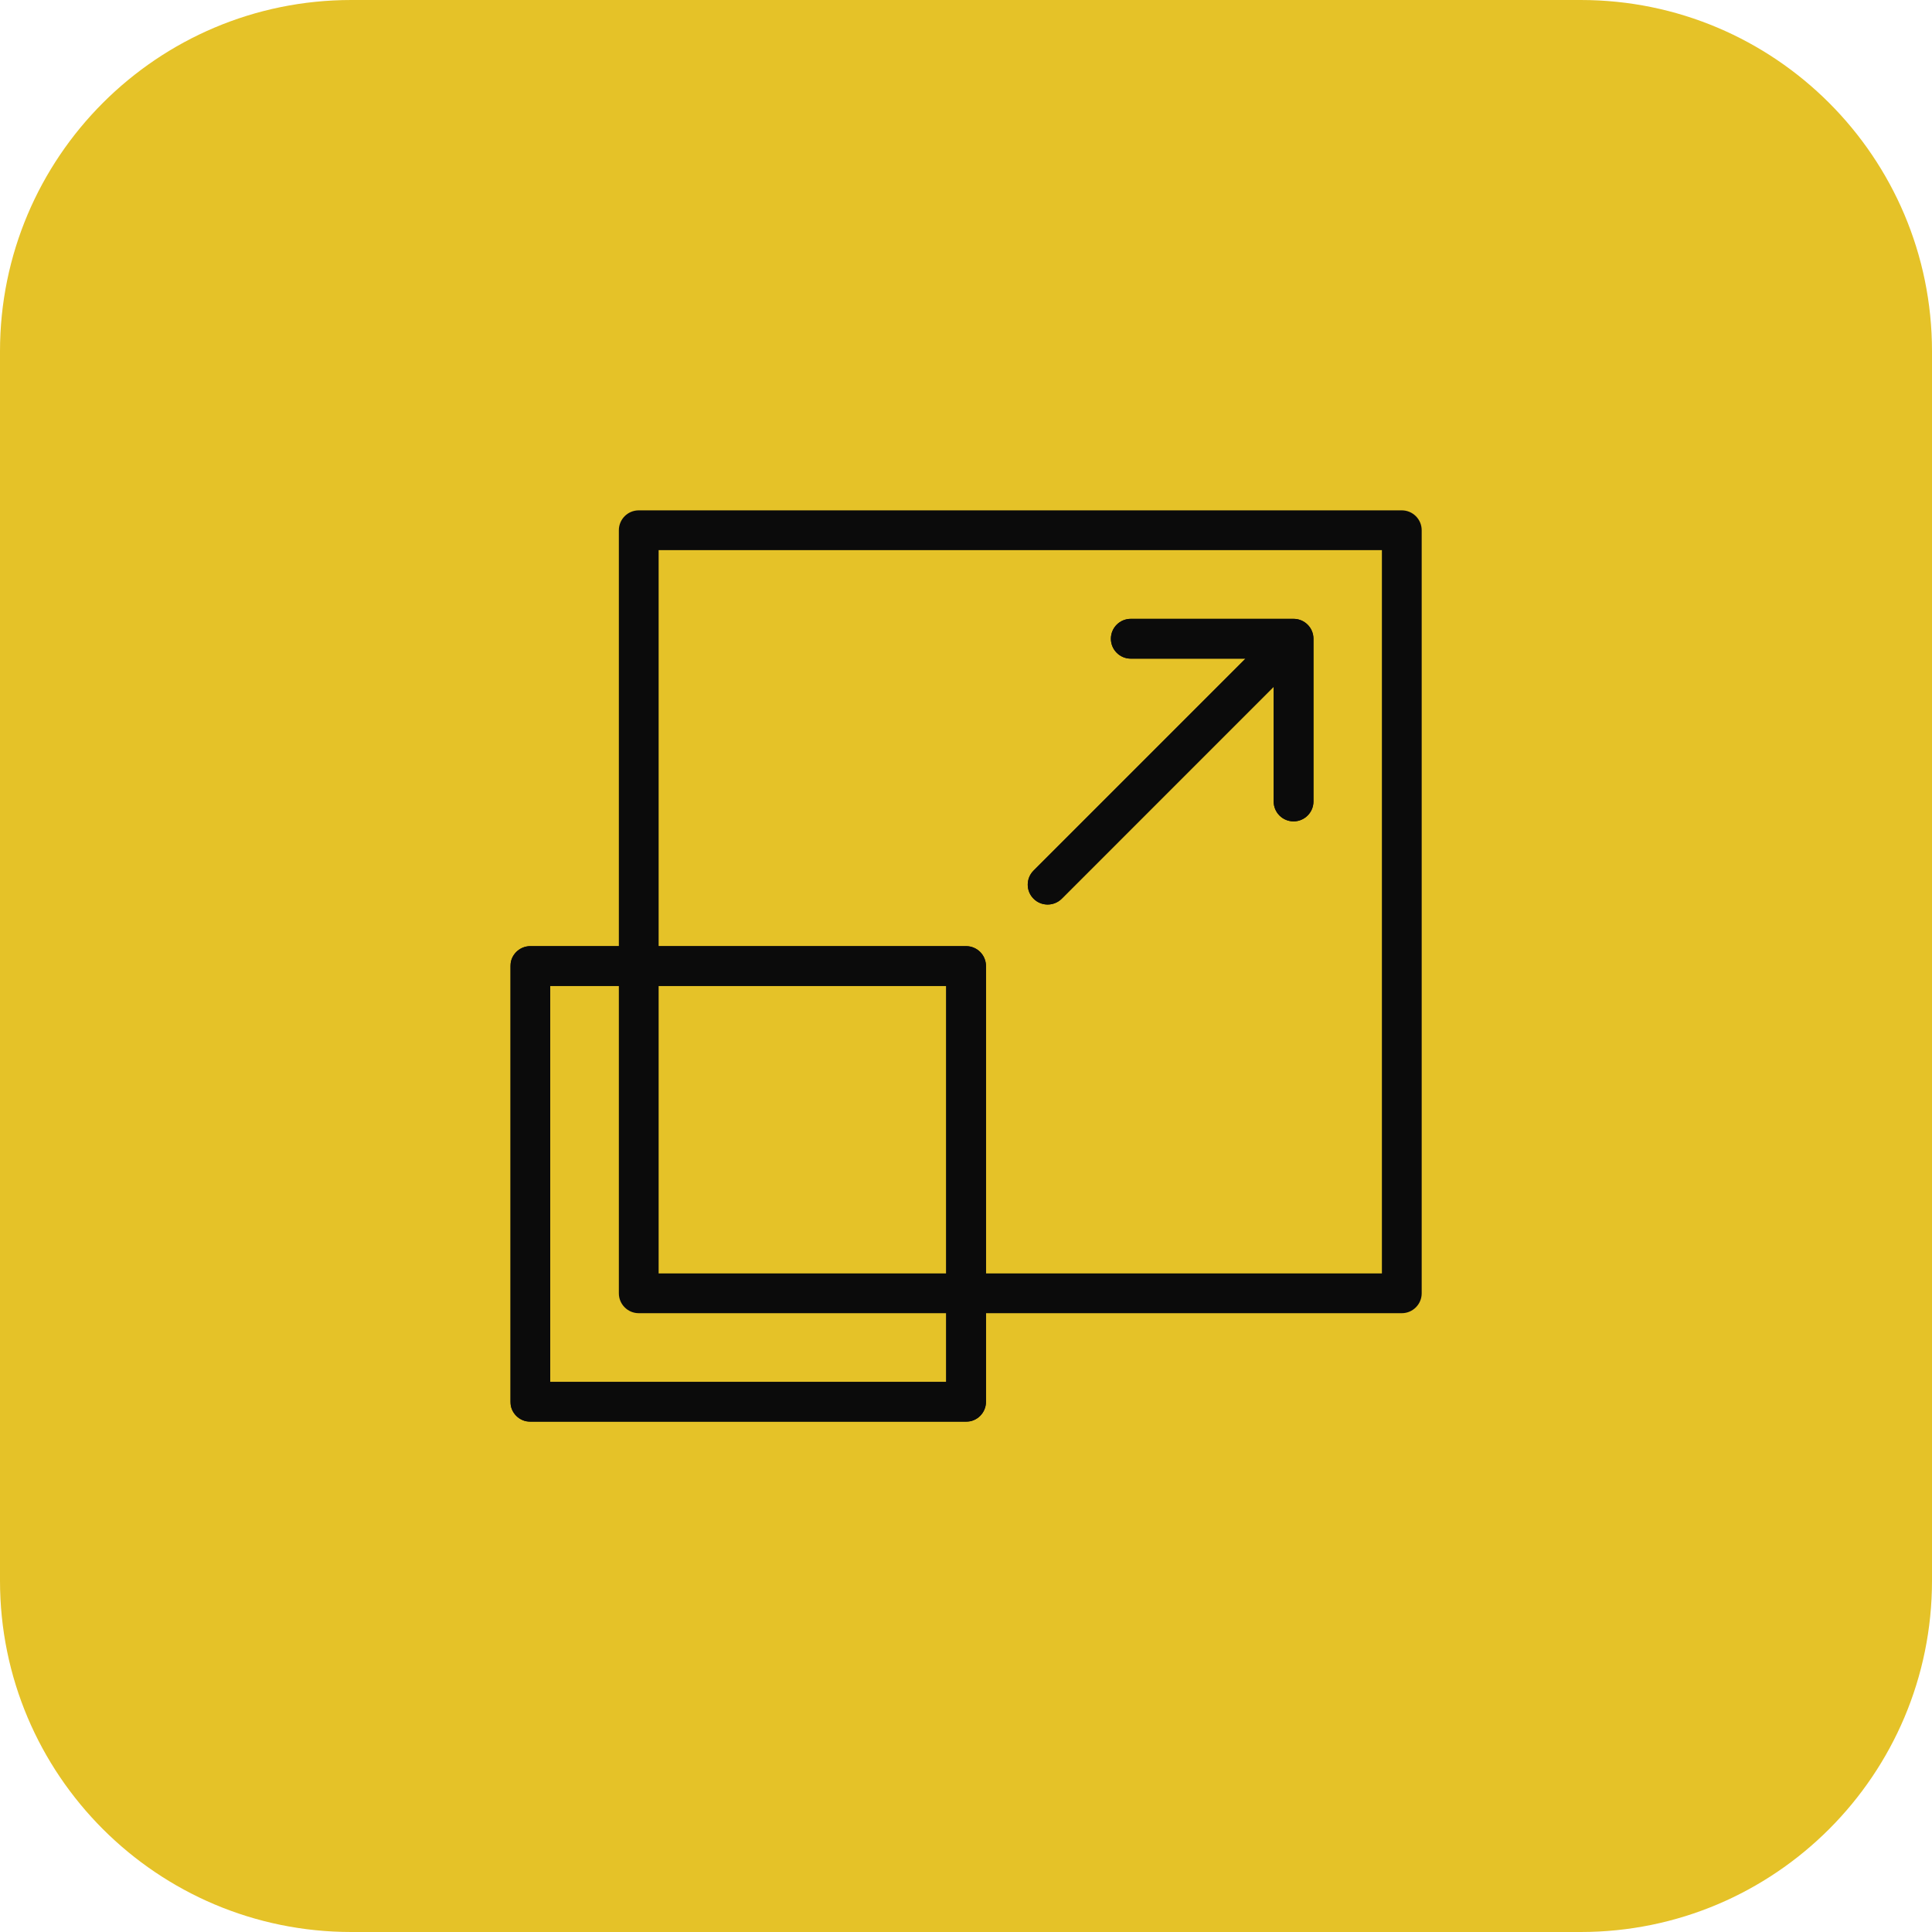 <svg width="44" height="44" viewBox="0 0 44 44" fill="none" xmlns="http://www.w3.org/2000/svg">
<path d="M0 8C0 3.582 3.582 0 8 0H36C40.418 0 44 3.582 44 8V36C44 40.418 40.418 44 36 44H8C3.582 44 0 40.418 0 36V8Z" fill="#E5C228"/>
<g clip-path="url(#clip0_6692_4286)">
<g filter="url(#filter0_f_6692_4286)">
<path d="M22.002 32.378H12.078C11.828 32.378 11.625 32.175 11.625 31.925V22.001C11.625 21.751 11.828 21.548 12.078 21.548H22.002C22.253 21.548 22.455 21.751 22.455 22.001V31.925C22.455 32.175 22.253 32.378 22.002 32.378ZM12.531 31.472H21.549V22.454H12.531V31.472Z" fill="#0B0B0B"/>
</g>
<g filter="url(#filter1_f_6692_4286)">
<path d="M29.913 14.547V18.253C29.913 18.503 29.71 18.706 29.46 18.706C29.209 18.706 29.007 18.503 29.007 18.253V15.64L24.18 20.468C24.091 20.556 23.975 20.6 23.859 20.6C23.743 20.6 23.627 20.556 23.539 20.468C23.362 20.291 23.362 20.004 23.539 19.827L28.366 15H25.753C25.503 15 25.3 14.797 25.3 14.547C25.3 14.296 25.503 14.094 25.753 14.094H29.46C29.71 14.094 29.913 14.296 29.913 14.547Z" fill="#0B0B0B"/>
</g>
<path d="M31.925 29.907H14.547C14.297 29.907 14.094 29.704 14.094 29.454V12.076C14.094 11.826 14.297 11.623 14.547 11.623H31.925C32.175 11.623 32.378 11.826 32.378 12.076V29.454C32.378 29.704 32.175 29.907 31.925 29.907ZM15 29.001H31.472V12.529H15V29.001Z" fill="#0B0B0B"/>
<path d="M22.002 32.378H12.078C11.828 32.378 11.625 32.175 11.625 31.925V22.001C11.625 21.751 11.828 21.548 12.078 21.548H22.002C22.253 21.548 22.455 21.751 22.455 22.001V31.925C22.455 32.175 22.253 32.378 22.002 32.378ZM12.531 31.472H21.549V22.454H12.531V31.472Z" fill="#0B0B0B"/>
<path d="M29.913 14.547V18.253C29.913 18.503 29.71 18.706 29.46 18.706C29.209 18.706 29.007 18.503 29.007 18.253V15.64L24.18 20.468C24.091 20.556 23.975 20.6 23.859 20.6C23.743 20.6 23.627 20.556 23.539 20.468C23.362 20.291 23.362 20.004 23.539 19.827L28.366 15H25.753C25.503 15 25.3 14.797 25.3 14.547C25.3 14.296 25.503 14.094 25.753 14.094H29.46C29.71 14.094 29.913 14.296 29.913 14.547Z" fill="#0B0B0B"/>
</g>
<defs>
<filter id="filter0_f_6692_4286" x="10.587" y="20.51" width="12.904" height="12.905" filterUnits="userSpaceOnUse" color-interpolation-filters="sRGB">
<feFlood flood-opacity="0" result="BackgroundImageFix"/>
<feBlend mode="normal" in="SourceGraphic" in2="BackgroundImageFix" result="shape"/>
<feGaussianBlur stdDeviation="0.519" result="effect1_foregroundBlur_6692_4286"/>
</filter>
<filter id="filter1_f_6692_4286" x="22.369" y="13.056" width="8.583" height="8.582" filterUnits="userSpaceOnUse" color-interpolation-filters="sRGB">
<feFlood flood-opacity="0" result="BackgroundImageFix"/>
<feBlend mode="normal" in="SourceGraphic" in2="BackgroundImageFix" result="shape"/>
<feGaussianBlur stdDeviation="0.519" result="effect1_foregroundBlur_6692_4286"/>
</filter>
<clipPath id="clip0_6692_4286">
<rect width="20.755" height="20.755" fill="white" transform="translate(11.625 11.623)"/>
</clipPath>
</defs>
</svg>
